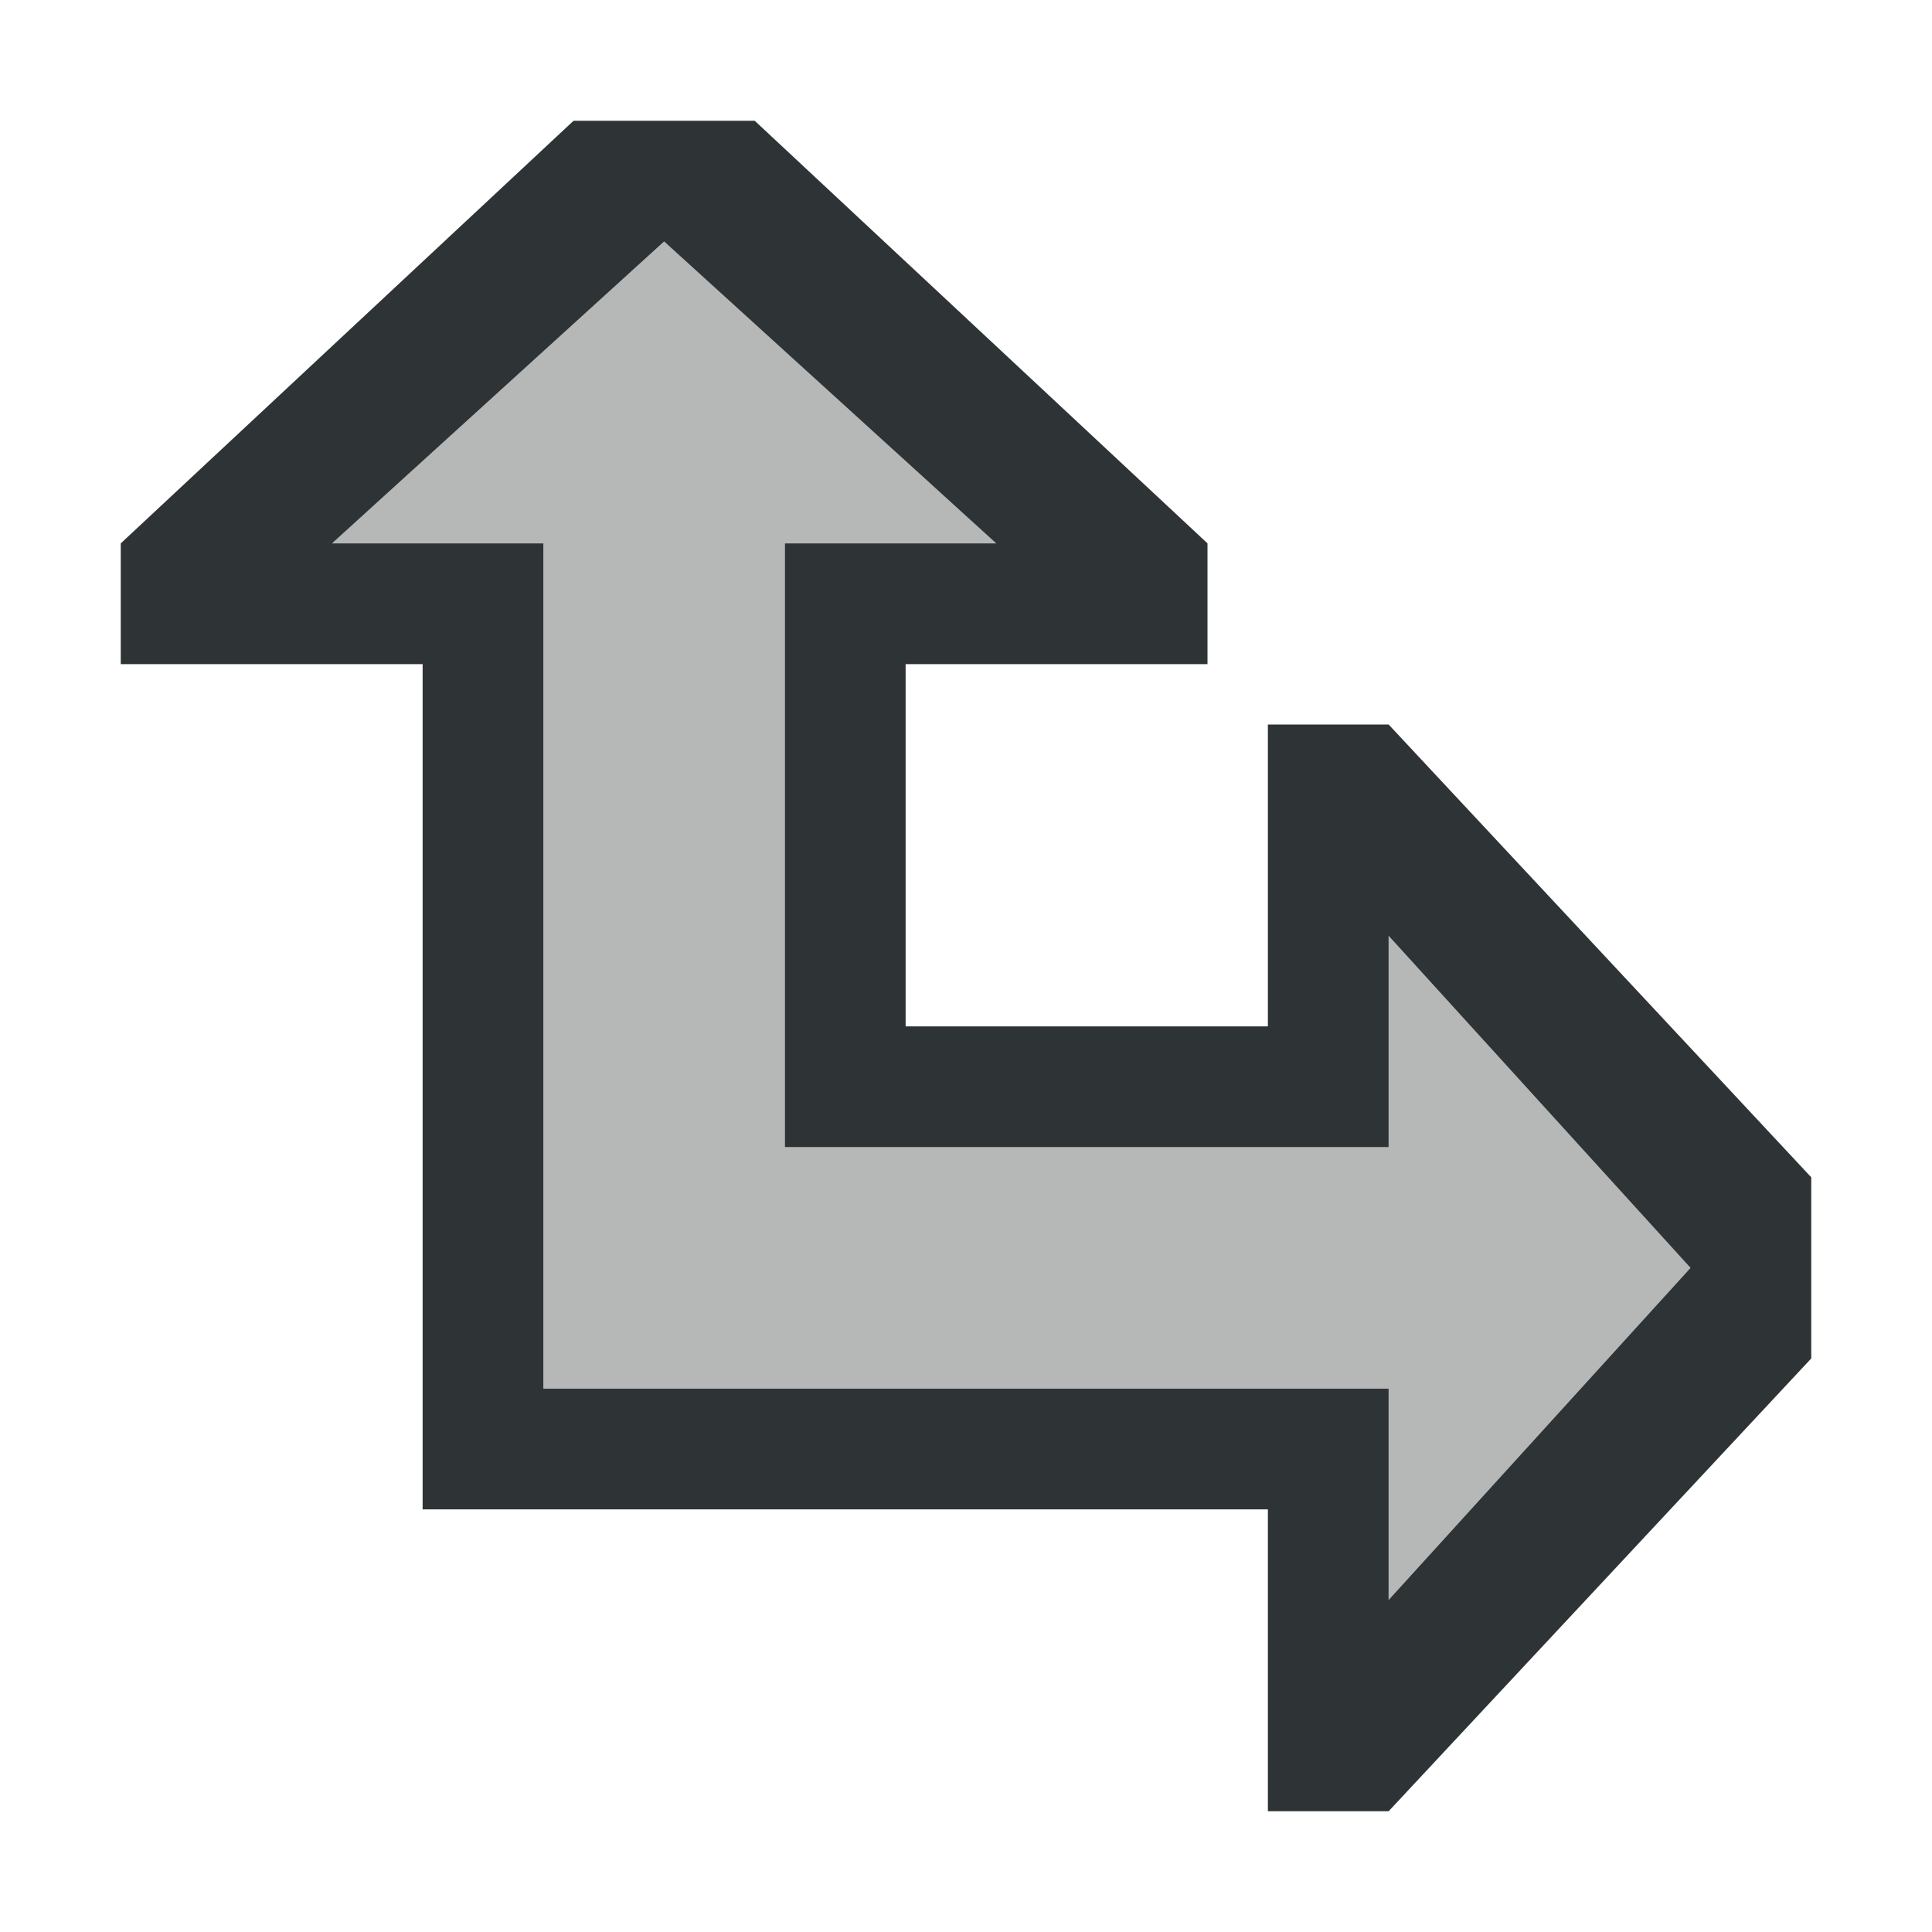<svg height="32" viewBox="0 0 32 32" width="32" xmlns="http://www.w3.org/2000/svg"><g fill="#2e3436" stroke-width="1.333"><path d="m9.5 2-7.5 7v2h5v14h14v5h2l7-7.5v-3l-7-7.5h-2v5h-6v-6h5v-2l-7.5-7zm1.5 2 5.5 5h-3.5v10h10v-3.5l5 5.5-5 5.5v-3.5h-14v-14h-3.5z"/><path d="m11 4-5.5 5h3.5v14h14v3.5l5-5.5-5-5.5v3.5h-10v-10h3.5z" opacity=".35"/></g></svg>